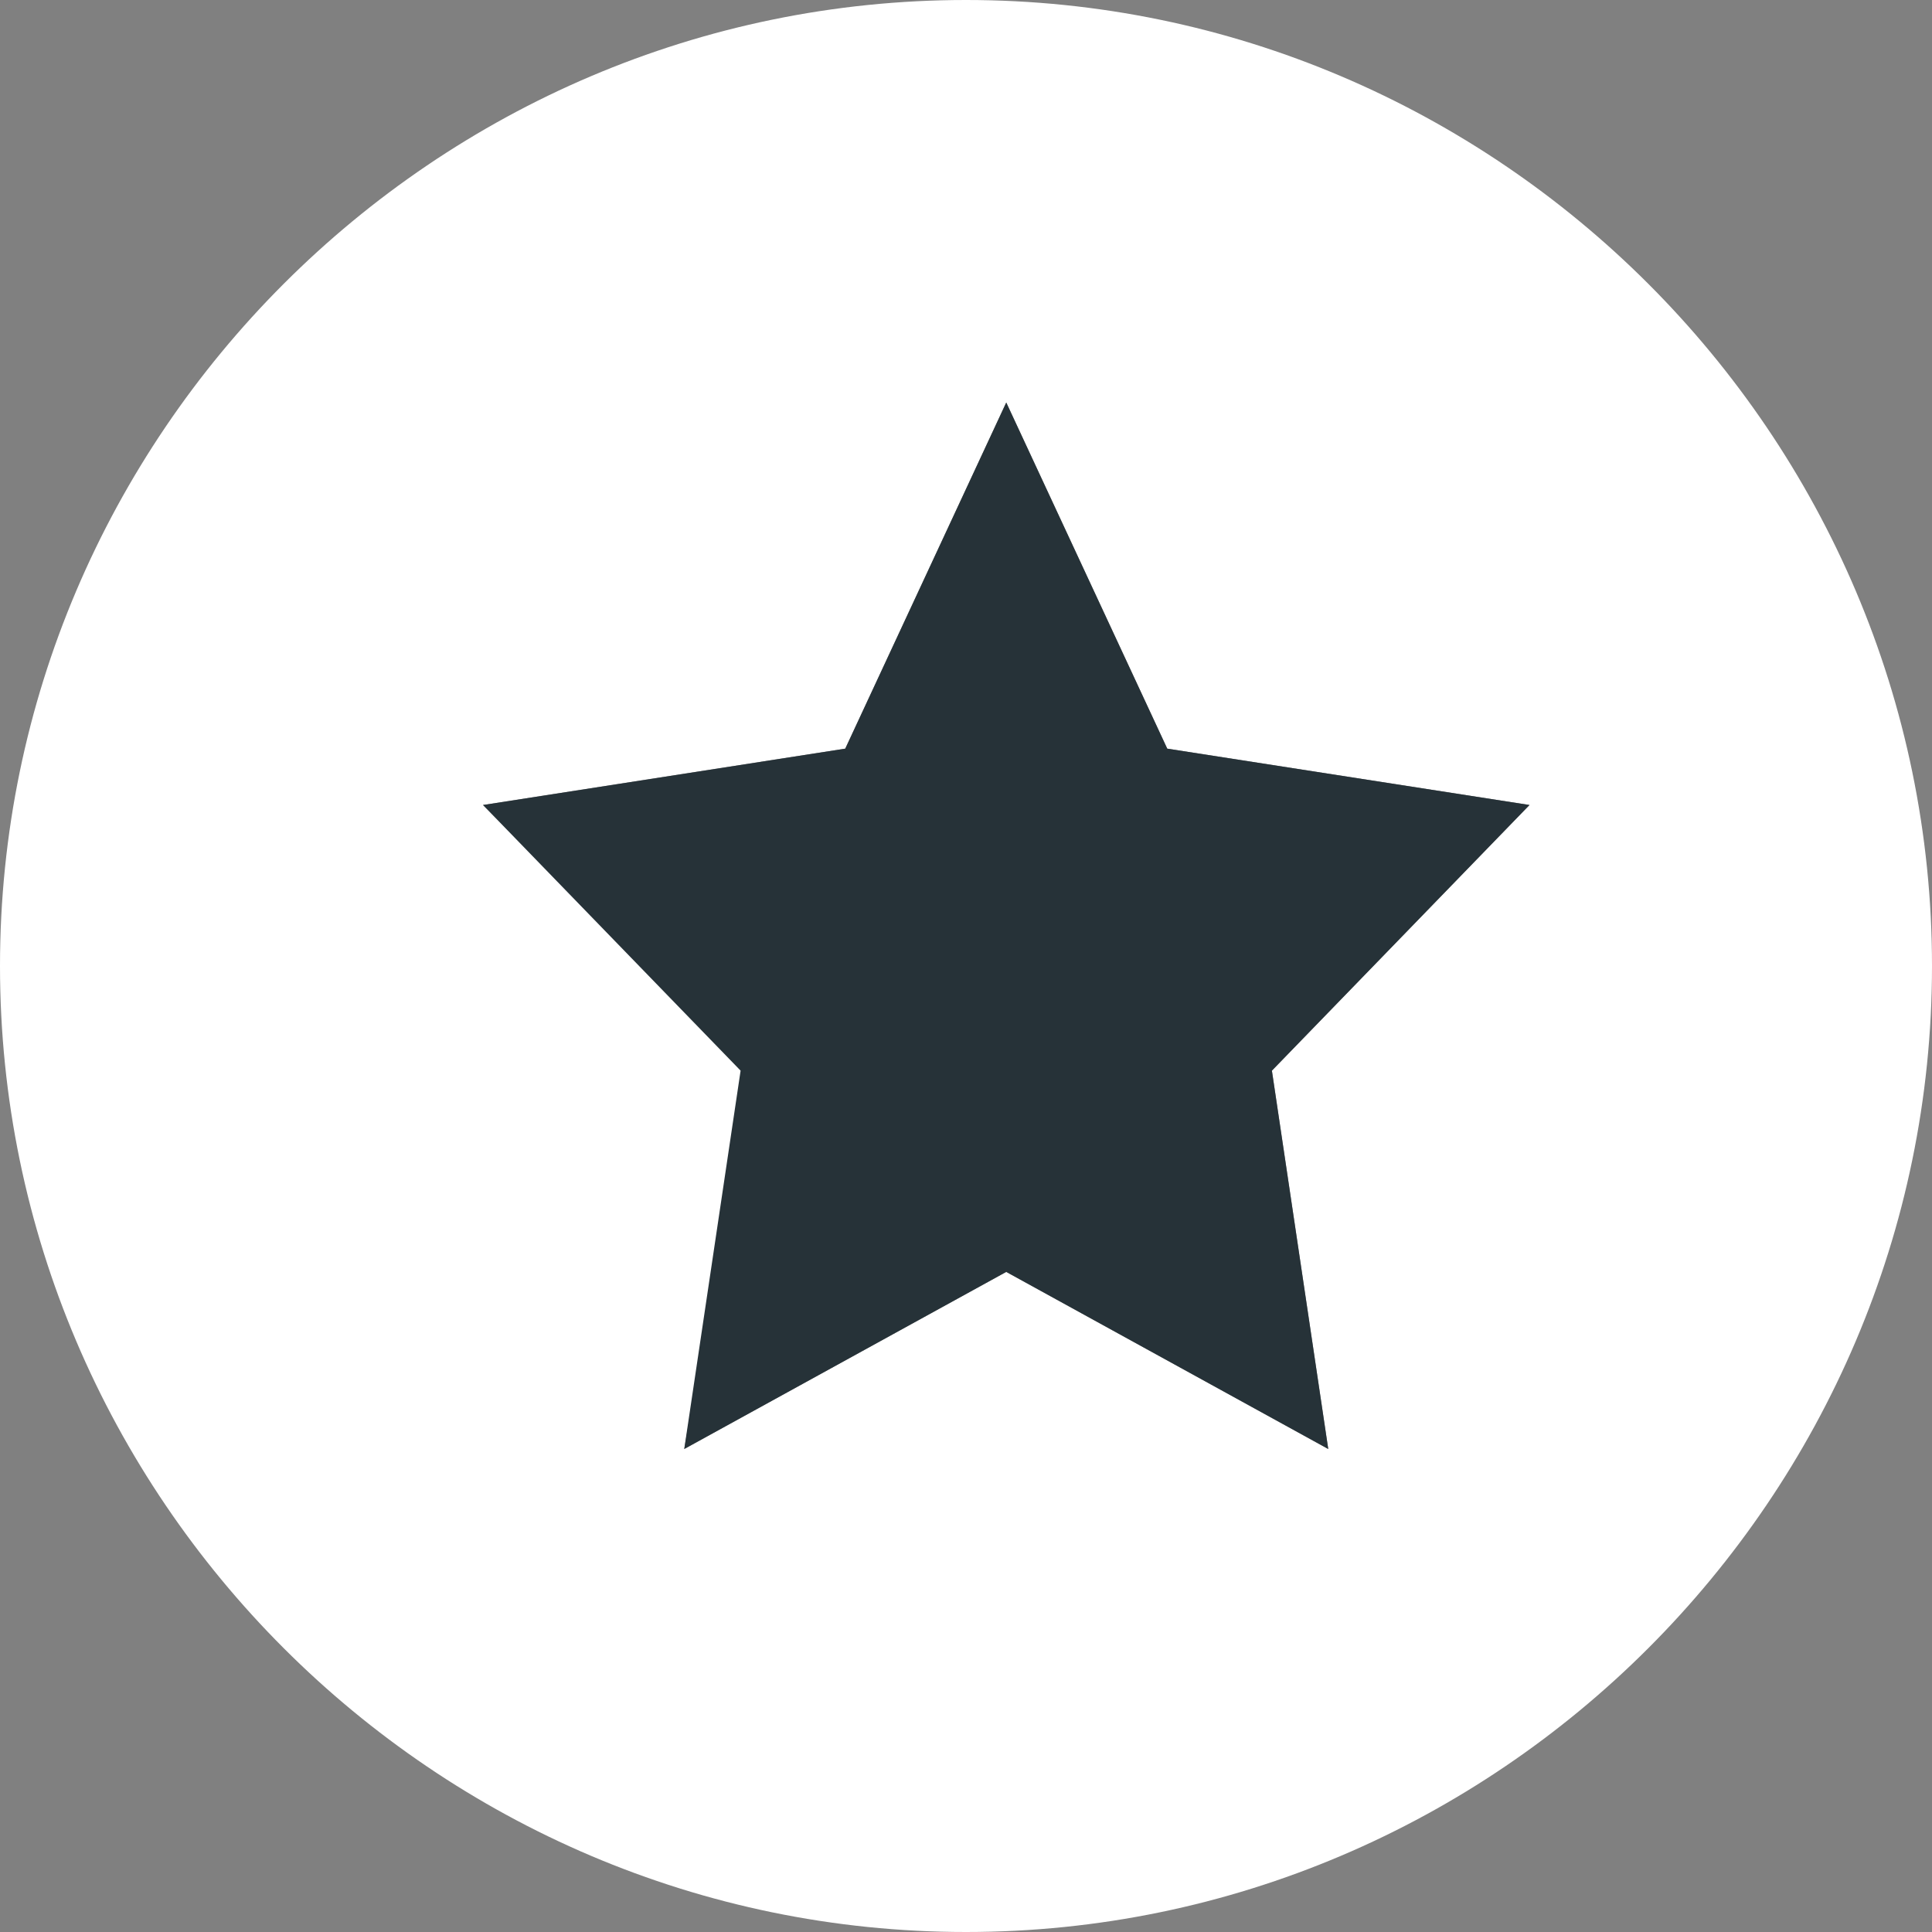 <?xml version="1.0" encoding="utf-8"?>
<!-- Generator: Adobe Illustrator 24.0.1, SVG Export Plug-In . SVG Version: 6.00 Build 0)  -->
<svg version="1.1" id="Livello_1" xmlns="http://www.w3.org/2000/svg" xmlns:xlink="http://www.w3.org/1999/xlink" x="0px" y="0px"
	 viewBox="0 0 24 24" style="enable-background:new 0 0 24 24;" xml:space="preserve">
<rect x="0" y="0" width="24" height="24" fill="#808080" stroke="none"/>
<style type="text/css">
	.st0{fill:#ffffff;}
	.st1{fill:#263238;}
</style>
<g>
	<path class="st0" d="M12,0C5.4,0,0,5.4,0,12s5.4,12,12,12s12-5.4,12-12S18.6,0,12,0z M16.5,18l-4-2.2l-4,2.2l0.8-4.7L6,10l4.5-0.7
		l2-4.3l2,4.3L19,10l-3.2,3.3L16.5,18z"/>
	<polygon class="st1" points="14.5,9.3 12.5,5 10.5,9.3 6,10 9.2,13.3 8.5,18 12.5,15.8 16.5,18 15.8,13.3 19,10 	"/>
</g>
</svg>
